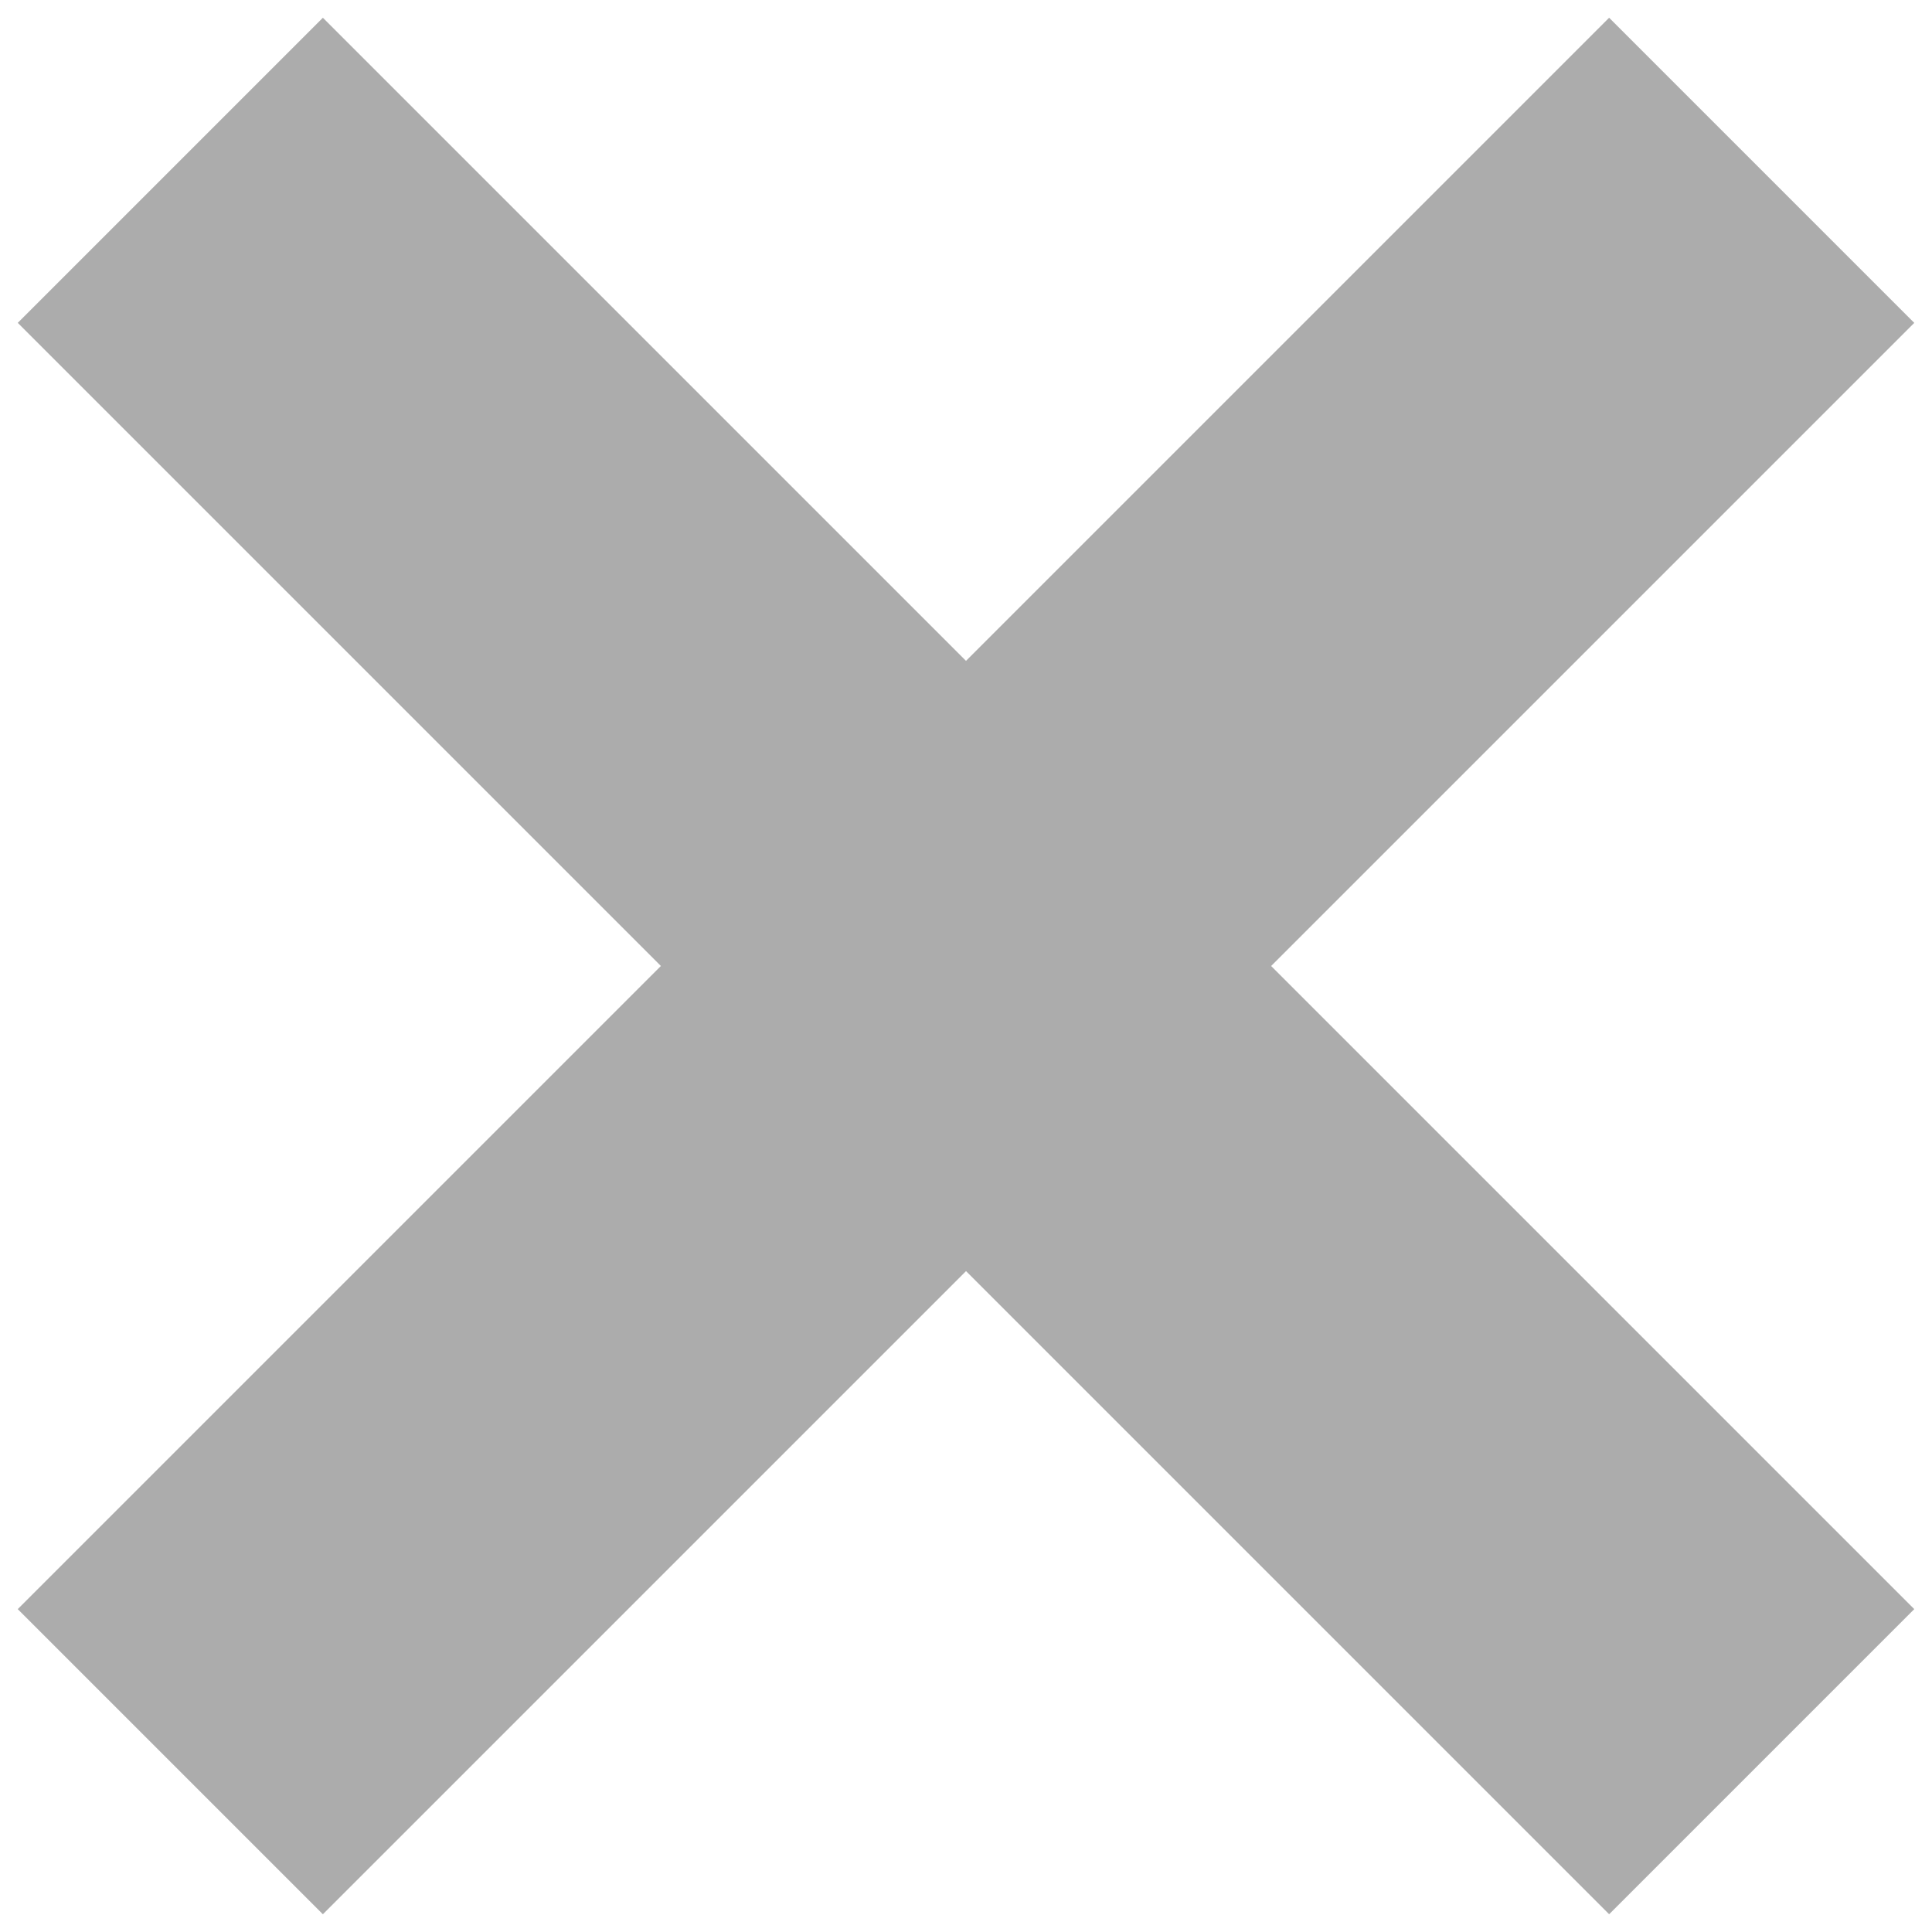 <?xml version="1.0" encoding="UTF-8" standalone="no"?>
<!-- Generator: Adobe Illustrator 17.0.0, SVG Export Plug-In . SVG Version: 6.00 Build 0)  -->

<svg
   xmlns:dc="http://purl.org/dc/elements/1.1/"
   xmlns:cc="http://creativecommons.org/ns#"
   xmlns:rdf="http://www.w3.org/1999/02/22-rdf-syntax-ns#"
   xmlns:svg="http://www.w3.org/2000/svg"
   xmlns="http://www.w3.org/2000/svg"
   xmlns:sodipodi="http://sodipodi.sourceforge.net/DTD/sodipodi-0.dtd"
   xmlns:inkscape="http://www.inkscape.org/namespaces/inkscape"
   version="1.1"
   x="0px"
   y="0px"
   width="72px"
   height="72px"
   viewBox="0 0 72 72"
   enable-background="new 0 0 72 72"
   xml:space="preserve"
   id="svg4610"
   inkscape:version="0.91 r"
   sodipodi:docname="close-06.svg"><defs
     id="defs4618" /><sodipodi:namedview
     pagecolor="#ffffff"
     bordercolor="#666666"
     borderopacity="1"
     objecttolerance="10"
     gridtolerance="10"
     guidetolerance="10"
     inkscape:pageopacity="0"
     inkscape:pageshadow="2"
     inkscape:window-width="1920"
     inkscape:window-height="1028"
     id="namedview4616"
     showgrid="false"
     inkscape:zoom="3.2777778"
     inkscape:cx="27.457627"
     inkscape:cy="36"
     inkscape:window-x="0"
     inkscape:window-y="25"
     inkscape:window-maximized="1"
     inkscape:current-layer="svg4610" /><g
     id="Layer_1"
     style="fill:#acacac;fill-opacity:1"><polygon
       fill="#FFFFFF"
       points="71.339,59.967 47.372,36 71.339,12.033 59.967,0.661 36,24.628 12.033,0.661 0.662,12.032    24.629,35.999 0.661,59.967 12.033,71.339 36.001,47.371 59.968,71.338  "
       id="polygon4613"
       style="fill:#acacac;fill-opacity:1" /></g><g
     id="Layer_2" /></svg>